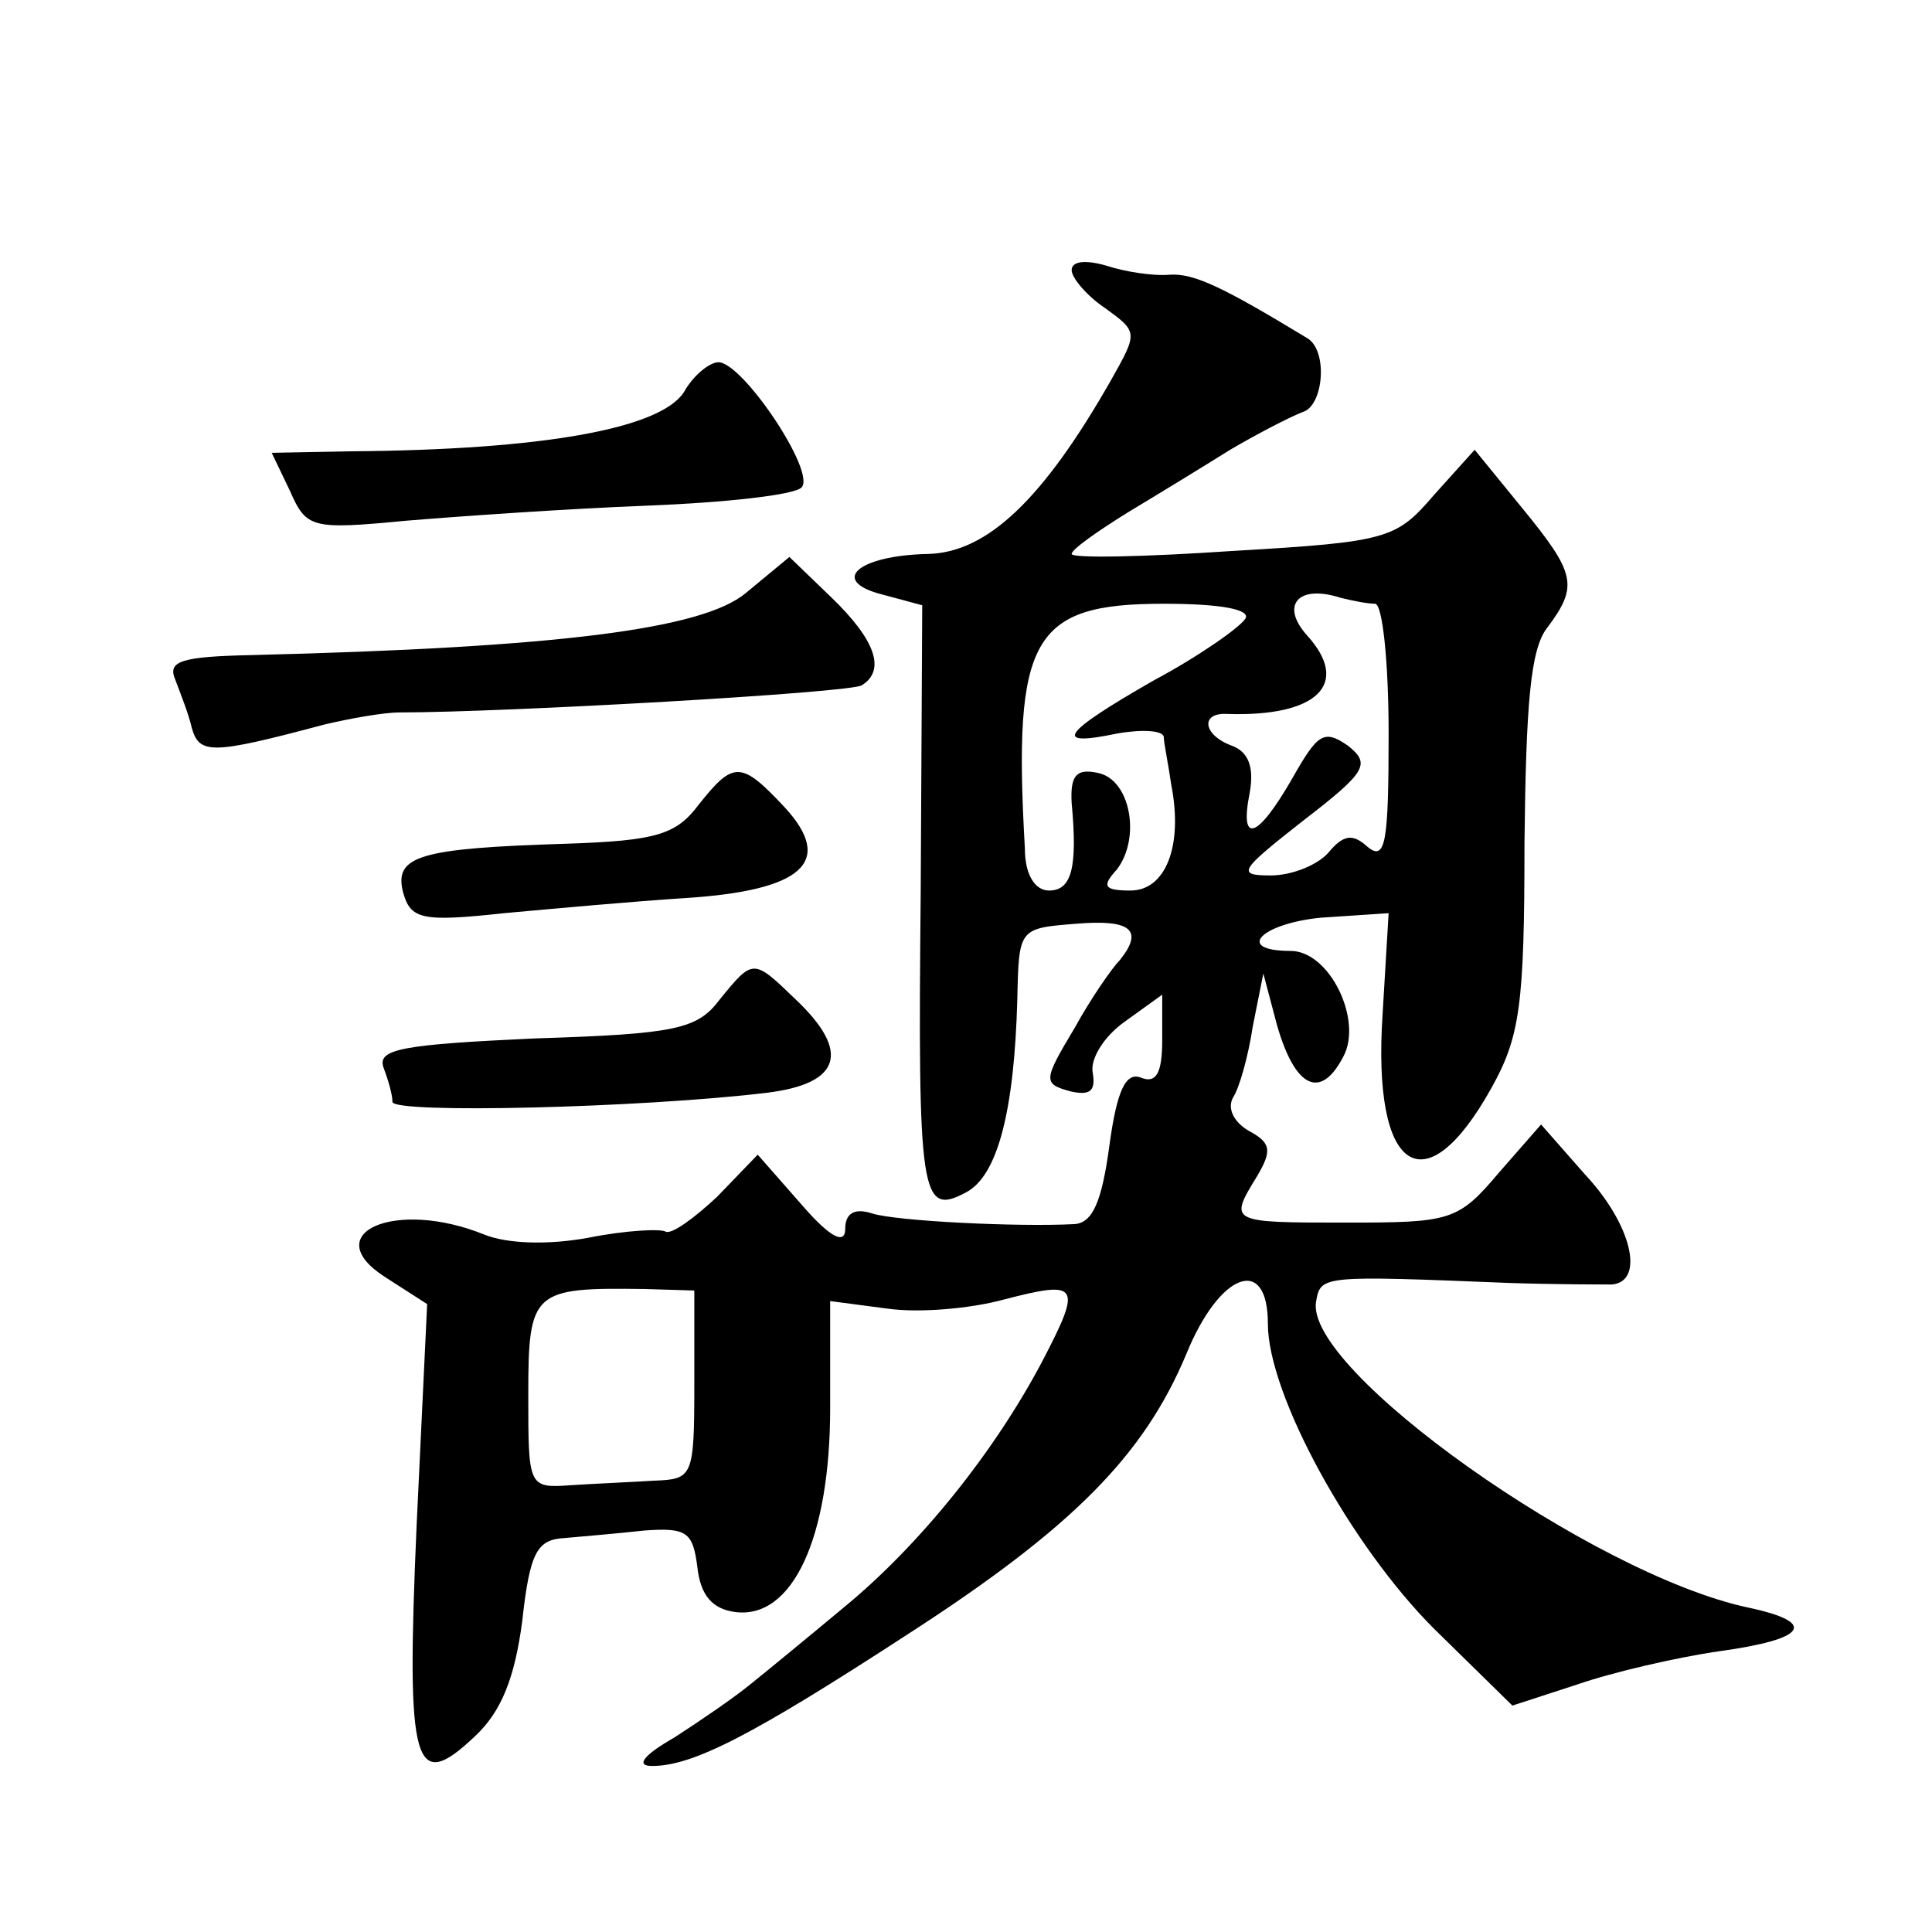 <?xml version="1.0" standalone="no"?>
<!DOCTYPE svg PUBLIC "-//W3C//DTD SVG 20010904//EN"
 "http://www.w3.org/TR/2001/REC-SVG-20010904/DTD/svg10.dtd">
<svg version="1.0" xmlns="http://www.w3.org/2000/svg"
 width="128pt" height="128pt" viewBox="0 0 128 128"
 preserveAspectRatio="xMidYMid meet">
<g transform="translate(0,128) scale(0.1,-0.1)"
fill="#0" stroke="none">
<path d="M710 1101 c0 -5 10 -17 22 -25 22 -16 22 -16 4 -48 -45 -79 -82 -114 -121
-115 -47 -1 -66 -18 -30 -27 l26 -7 -1 -189 c-2 -203 0 -216 30 -200 21 11 32 54
34 128 1 47 1 47 39 50 36 3 45 -4 29 -24 -5 -5 -19 -25 -30 -45 -21 -35 -21 -37
-3 -42 13 -3 17 0 15 12 -2 9 7 24 21 34 l25 18 0 -30 c0 -22 -4 -29 -14 -25 -10
4 -16 -8 -21 -45 -5 -37 -11 -51 -23 -52 -38 -2 -118 2 -134 7 -12 4 -18 0 -18
-10 0 -11 -10 -6 -29 16 l-29 33 -27 -28 c-15 -14 -30 -25 -34 -23 -3 2 -26 1 -51
-4 -27 -5 -54 -4 -69 2 -59 24 -111 1 -66 -28 l28 -18 -7 -147 c-7 -160 -2 -178
39 -139 17 16 26 38 31 76 5 46 10 54 28 55 11 1 35 3 53 5 28 2 32 -1 35 -24 2
-19 10 -28 25 -30 38 -5 63 49 63 135 l0 71 38 -5 c21 -3 55 0 77 6 50 13 52 10
26 -40 -32 -61 -82 -123 -132 -164 -24 -20 -52 -43 -62 -51 -11 -9 -33 -24 -50
-35 -21 -12 -26 -19 -15 -19 27 0 66 20 169 87 110 71 157 119 185 186 22 54 54
66 54 20 0 -47 55 -147 110 -202 l52 -51 43 14 c23 8 66 18 94 22 58 8 66 19 19
29 -103 22 -295 158 -286 203 3 17 4 17 128 12 30 -1 61 -1 68 -1 22 2 13 40 -18
73 l-29 33 -28 -32 c-27 -32 -32 -33 -101 -33 -78 0 -78 0 -59 31 10 17 9 22 -6
30 -10 6 -14 15 -10 22 4 6 10 27 13 47 l7 35 9 -34 c12 -42 29 -50 44 -21 13 24
-9 70 -35 70 -37 0 -20 18 20 22 l45 3 -4 -67 c-7 -105 28 -128 72 -49 19 34 22
55 22 162 1 93 4 129 15 143 21 28 19 36 -17 80 l-31 38 -27 -30 c-25 -29 -30 -31
-133 -37 -59 -4 -107 -5 -107 -2 0 3 17 15 38 28 20 12 51 31 67 41 17 10 38 21
48 25 14 4 17 41 3 49 -56 34 -75 43 -91 42 -11 -1 -30 2 -42 6 -14 4 -23 3 -23
-3z m201 -221 c5 0 9 -39 9 -86 0 -72 -2 -85 -14 -75 -10 9 -16 8 -26 -4 -7 -8
-24 -15 -38 -15 -23 0 -21 3 21 36 43 33 45 38 30 50 -16 11 -20 8 -37 -22 -23
-40 -35 -44 -28 -9 3 17 -1 27 -12 31 -19 7 -21 22 -3 21 60 -2 82 20 53 52 -18
20 -6 34 22 25 8 -2 18 -4 23 -4z m-86 -10 c-4 -6 -31 -25 -61 -41 -61 -35 -67
-44 -24 -35 17 3 30 2 31 -2 0 -4 3 -18 5 -32 8 -41 -4 -70 -27 -70 -18 0 -19 3
-9 14 16 21 9 60 -13 64 -14 3 -18 -2 -17 -20 4 -43 0 -58 -15 -58 -9 0 -16 10
-16 28 -8 140 5 162 92 162 39 0 58 -4 54 -10z m-365 -507 c0 -62 -1 -63 -27 -64
-16 -1 -40 -2 -55 -3 -28 -2 -28 -1 -28 60 0 69 3 71 77 70 l33 -1 0 -62z M453
1020 c-16 -24 -93 -38 -220 -39 l-53 -1 12 -25 c11 -25 14 -26 77 -20 36 3 108
8 160 10 51 2 97 7 102 12 10 10 -39 83 -55 83 -6 0 -17 -9 -23 -20z M494 887 c-29
-24 -125 -36 -327 -41 -47 -1 -56 -4 -51 -16 3 -8 9 -23 11 -32 5 -18 13 -18 88
2 17 4 39 8 50 8 69 0 299 13 306 18 16 10 9 30 -20 58 l-28 27 -29 -24z M463 747
c-15 -20 -28 -24 -88 -26 -97 -3 -114 -8 -108 -32 5 -18 12 -20 67 -14 33 3 88
8 120 10 78 5 99 24 66 60 -29 31 -34 31 -57 2z M477 618 c-15 -20 -29 -23 -123
-26 -87 -4 -104 -7 -100 -19 3 -8 6 -18 6 -23 0 -8 165 -4 248 6 49 6 56 27 19
62 -28 27 -28 27 -50 0z"/>
</g>
</svg>
